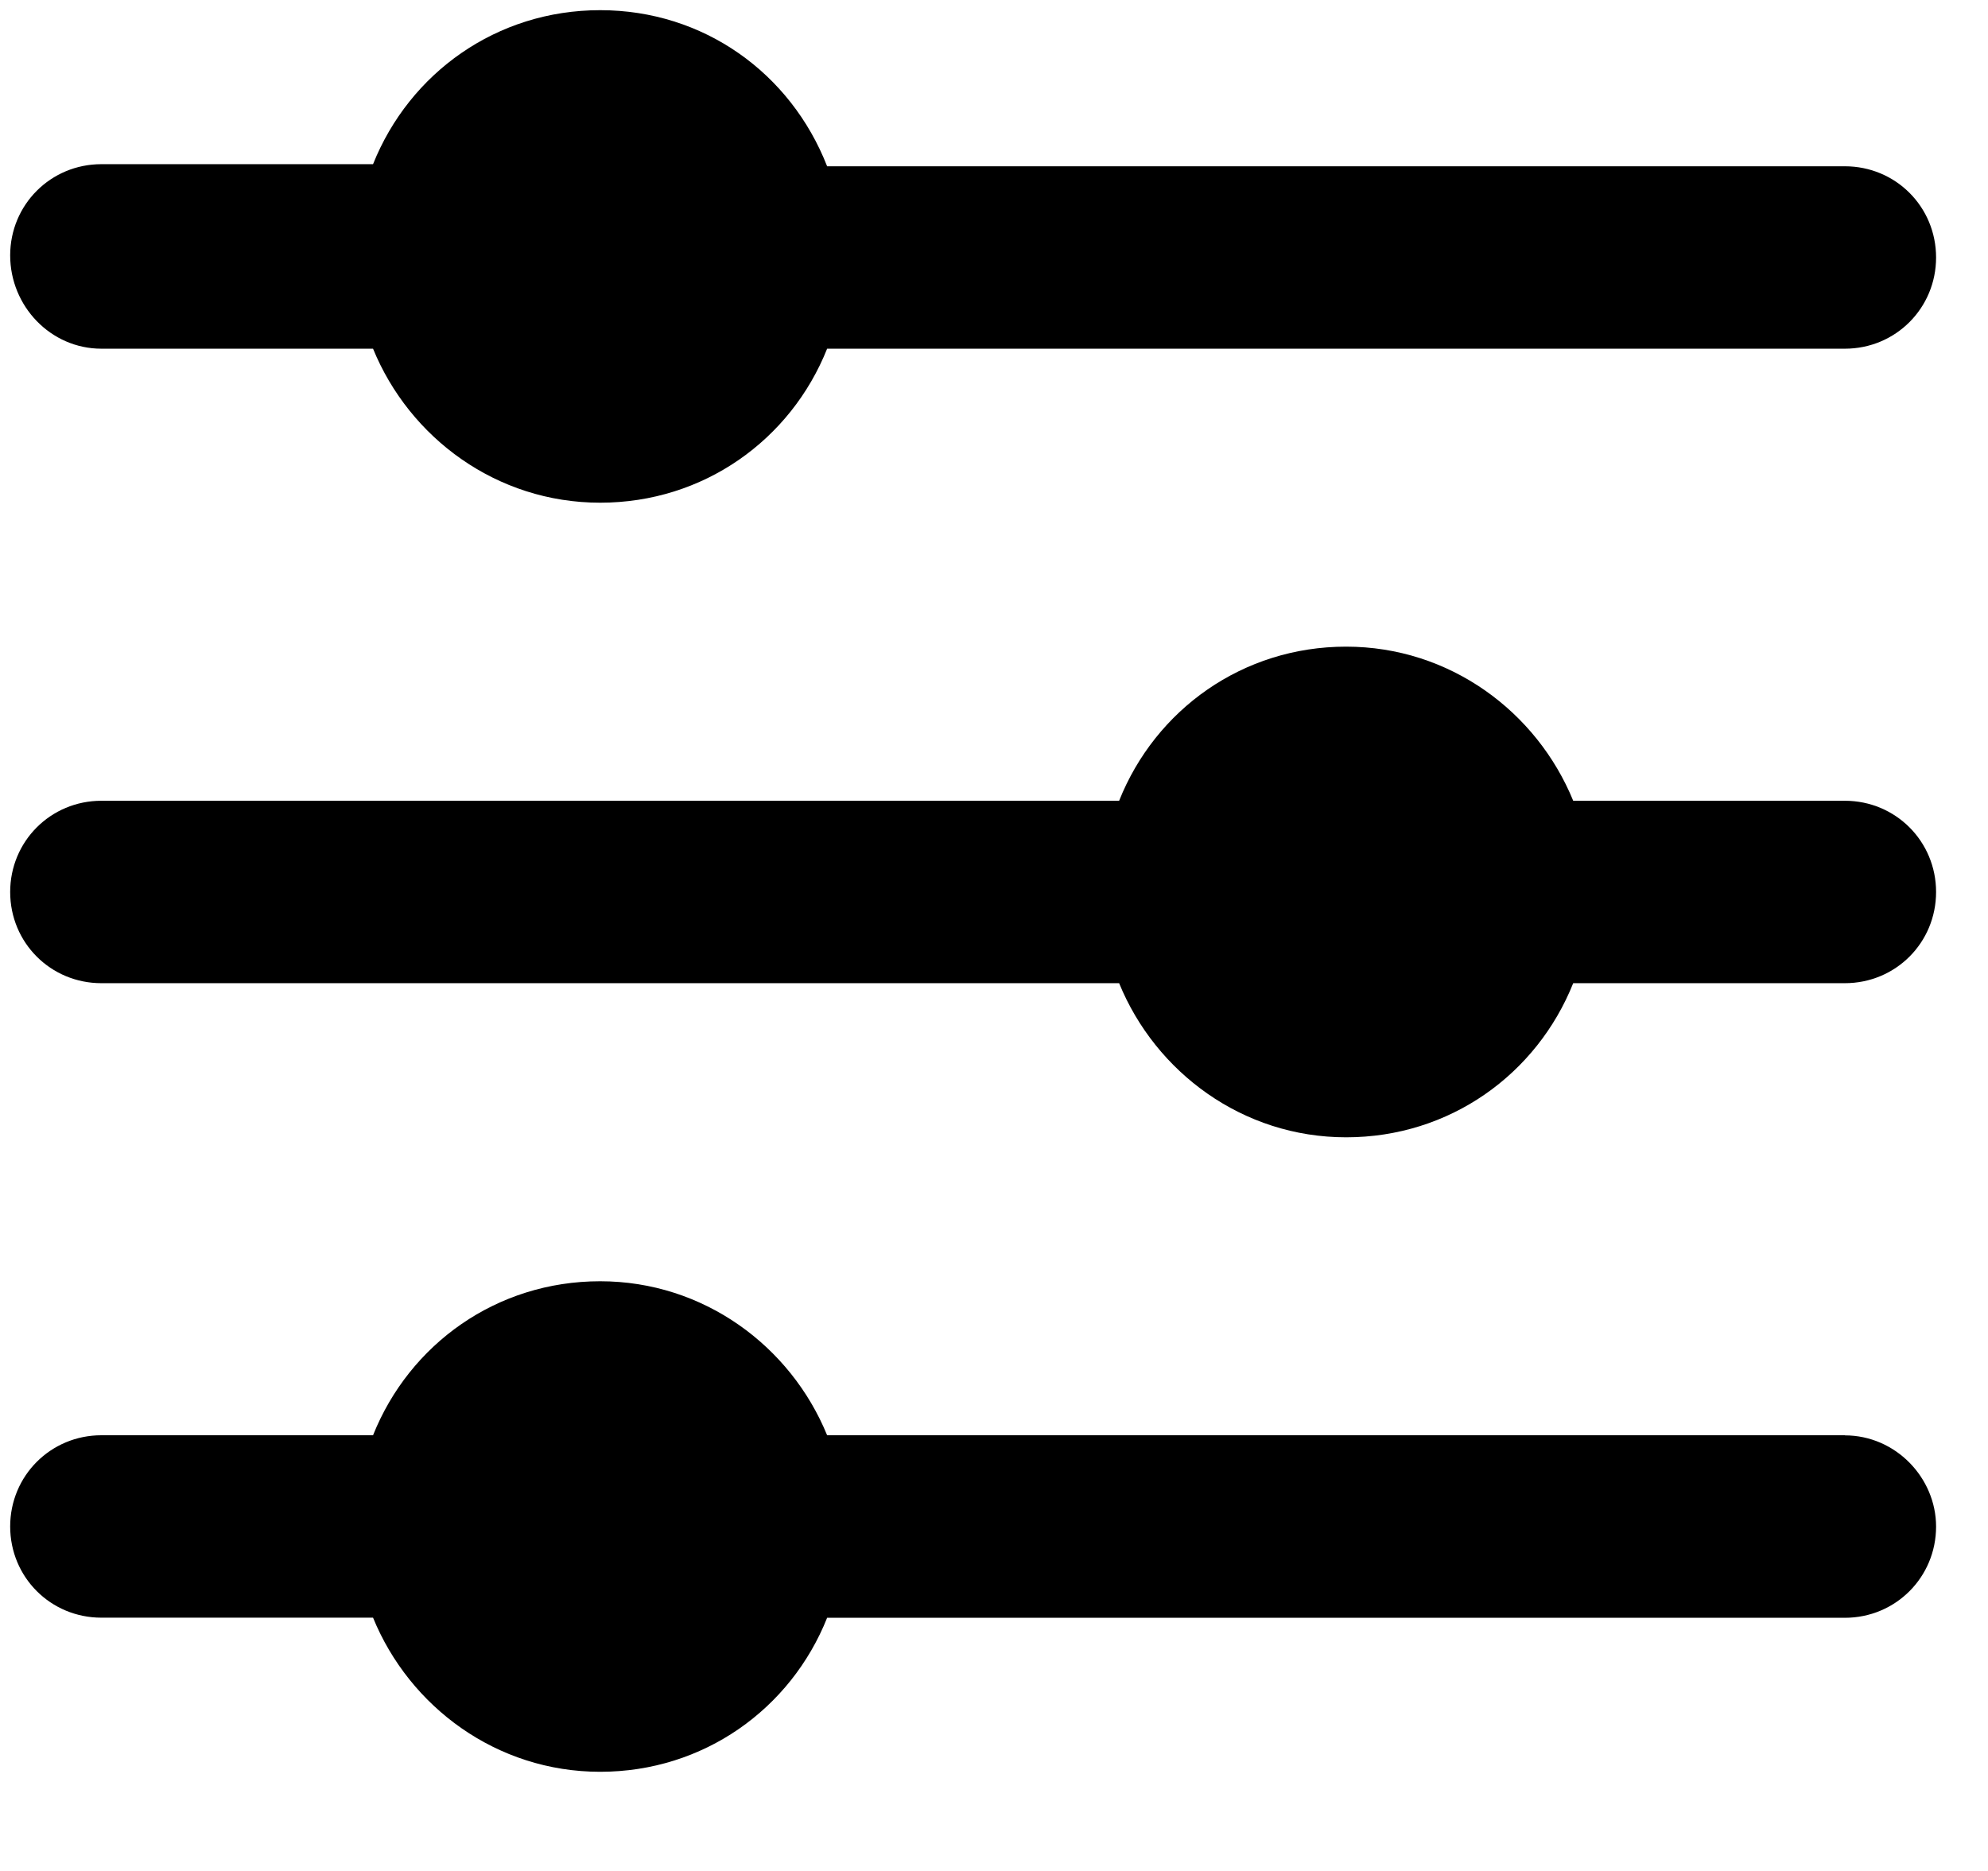 <svg xmlns="http://www.w3.org/2000/svg" width="17" height="16" viewBox="0 0 17 16">
    <g fill="none" fill-rule="evenodd">
        <g fill="#000" fill-rule="nonzero">
            <g>
                <g>
                    <g>
                        <g>
                            <g>
                                <g>
                                    <g>
                                        <g>
                                            <g>
                                                <path d="M.867 2.982H3.19c.312.763 1.057 1.317 1.942 1.317.884 0 1.63-.537 1.941-1.317h8.703c.434 0 .78-.347.78-.78 0-.434-.346-.78-.78-.78H7.073C6.761.624 6.016.087 5.132.087c-.885 0-1.63.537-1.942 1.317H.867c-.434 0-.78.347-.78.78 0 .434.346.798.78.798zM15.776 6.848h-2.323c-.312-.763-1.057-1.318-1.942-1.318-.884 0-1.63.538-1.941 1.318H.867c-.434 0-.78.347-.78.78 0 .434.346.78.78.78H9.57c.312.763 1.057 1.318 1.941 1.318.885 0 1.63-.538 1.942-1.318h2.323c.434 0 .78-.346.78-.78 0-.433-.346-.78-.78-.78zM15.776 12.274H7.073c-.312-.763-1.057-1.317-1.941-1.317-.885 0-1.63.537-1.942 1.317H.867c-.434 0-.78.347-.78.78 0 .434.346.78.78.78H3.19c.312.763 1.057 1.318 1.942 1.318.884 0 1.63-.537 1.941-1.317h8.703c.434 0 .78-.347.78-.78 0-.417-.346-.78-.78-.78z" transform="translate(-1358 -375) translate(0 263) translate(728 100) translate(581) translate(49 12)"/>
                                            </g>
                                        </g>
                                    </g>
                                </g>
                            </g>
                        </g>
                    </g>
                </g>
            </g>
        </g>
    </g>
</svg>
